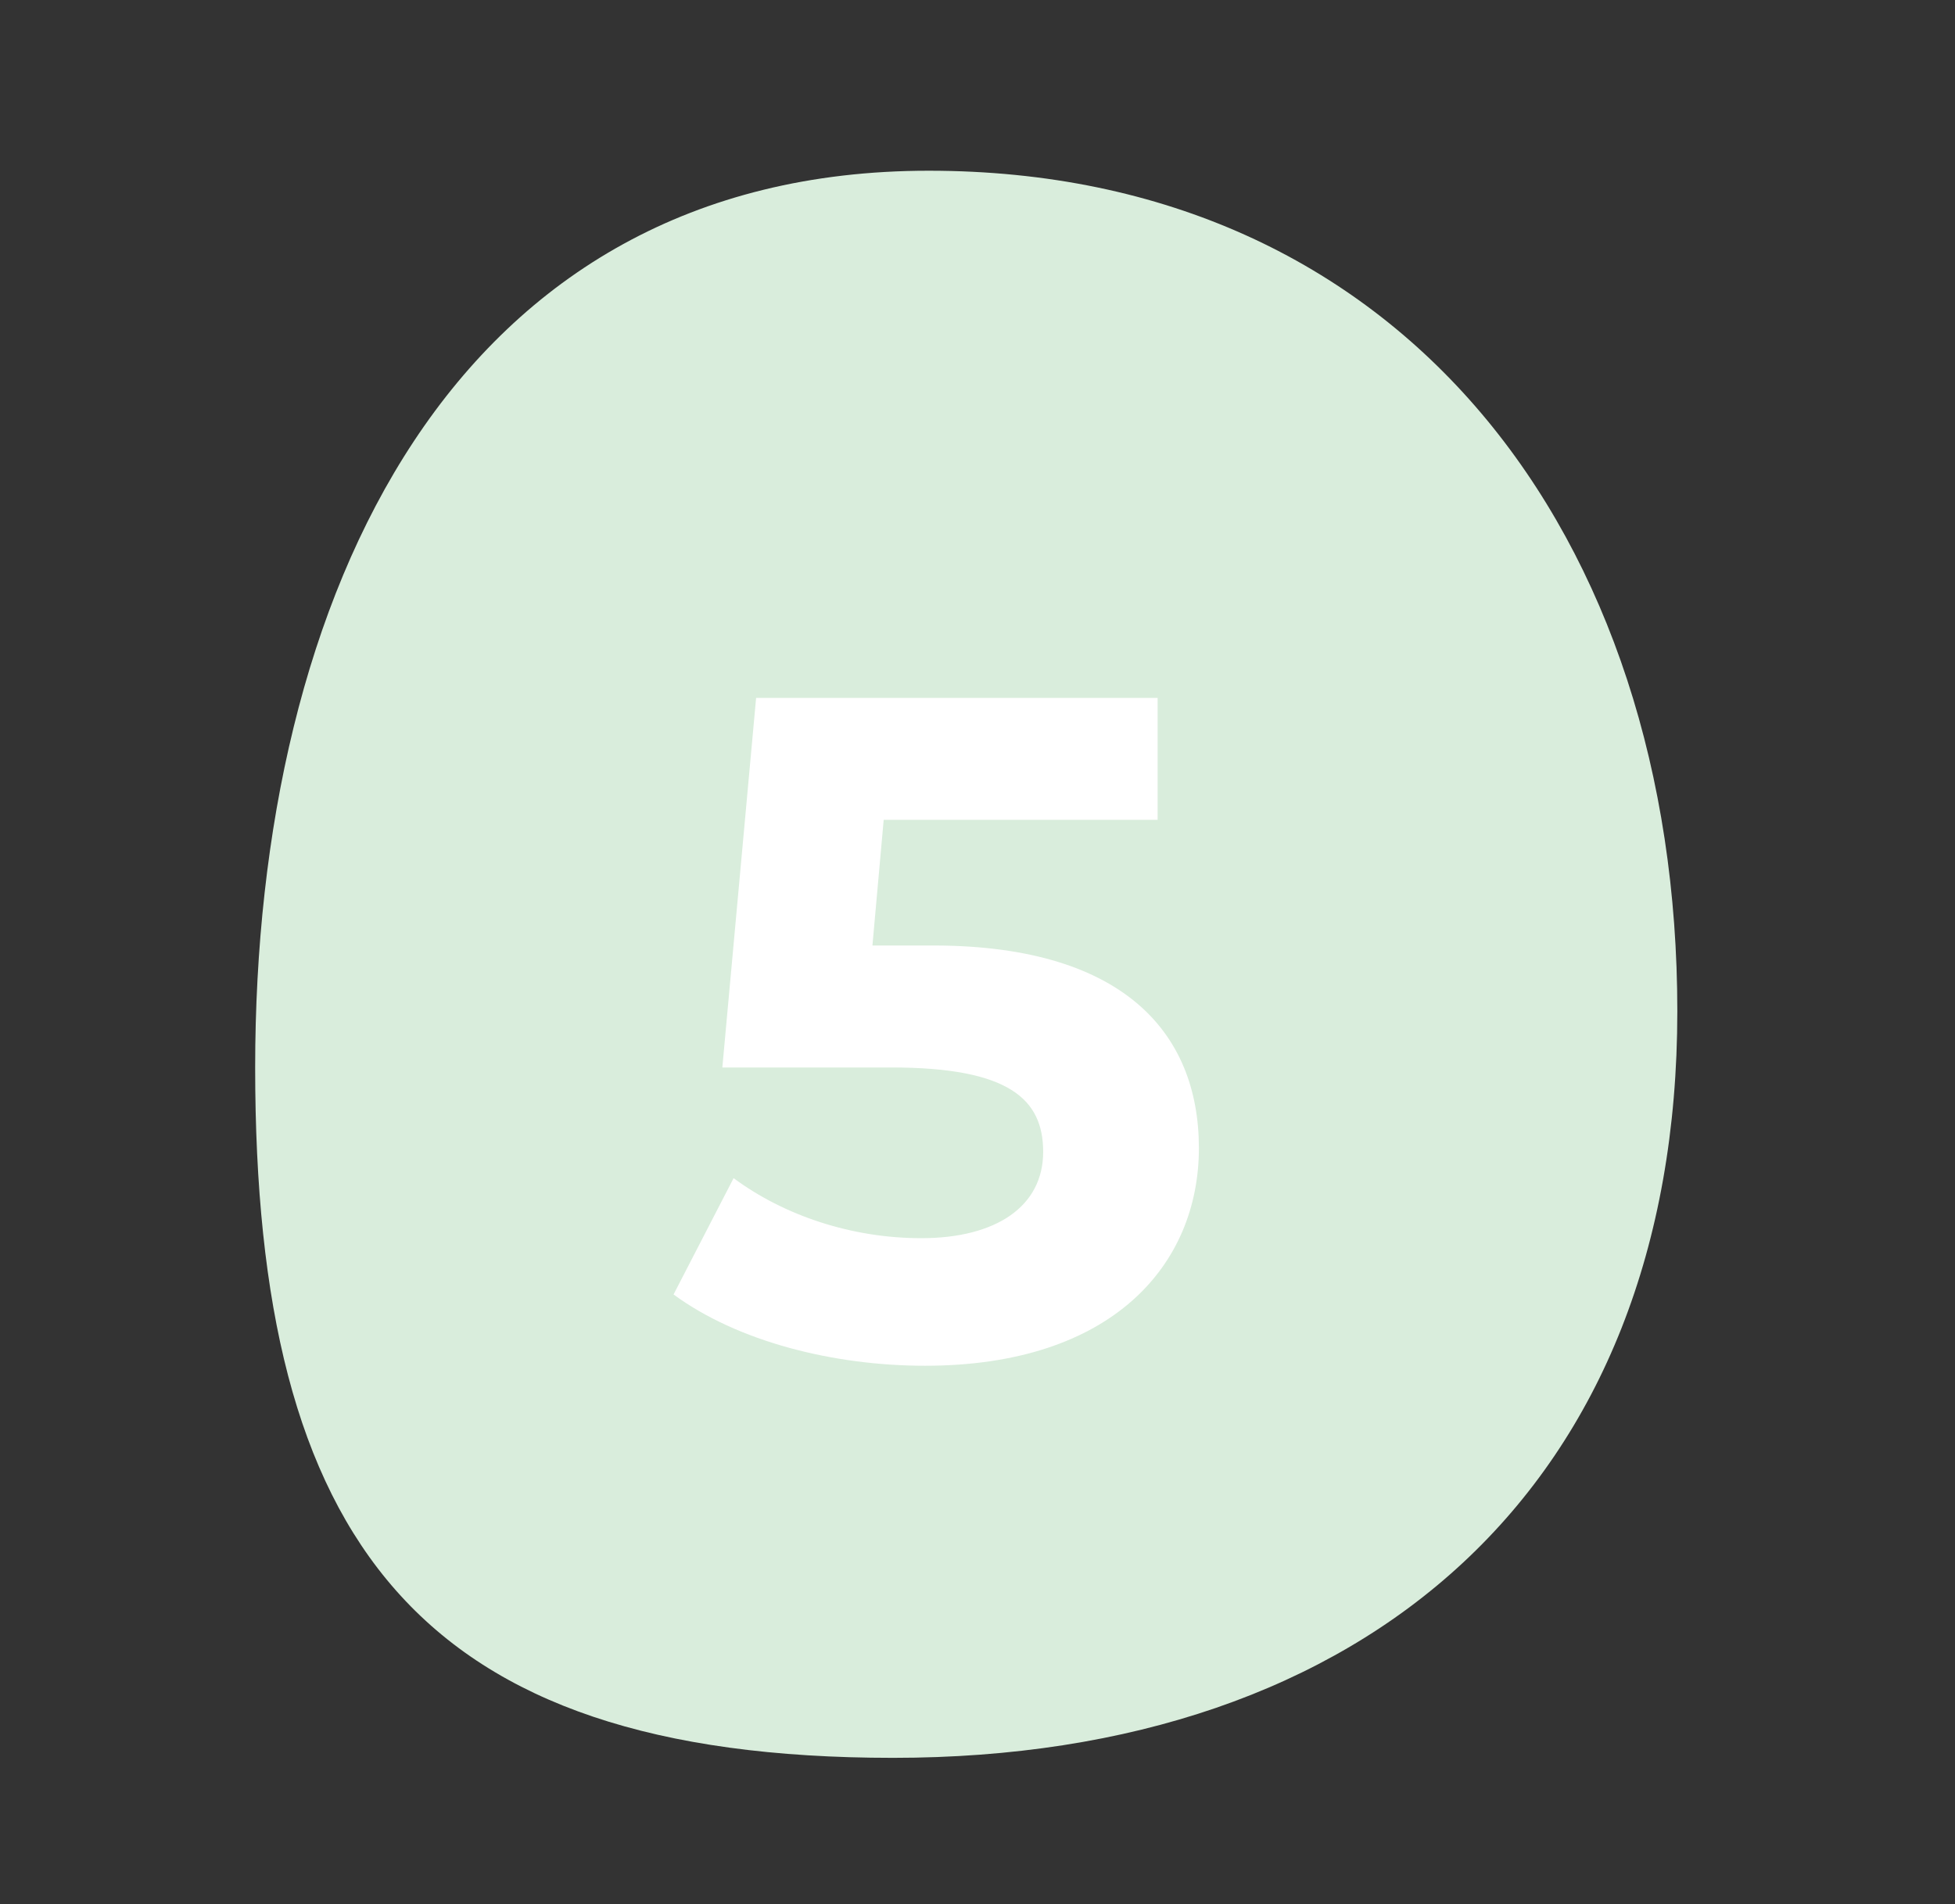 <?xml version="1.0" encoding="UTF-8"?>
<svg xmlns="http://www.w3.org/2000/svg" xmlns:xlink="http://www.w3.org/1999/xlink" version="1.1" id="Livello_1" x="0px" y="0px" viewBox="0 0 104.2 101.5" style="enable-background:new 0 0 104.2 101.5;" xml:space="preserve">
<rect x="0" y="0" width="104.2" height="101.5" fill="#333333" stroke="none"/>
<style type="text/css">
	.st0{fill:#D9EDDC;}
	.st1{fill:none;}
	.st2{enable-background:new    ;}
	.st3{fill:#FFFFFF;}
</style>
<path class="st0" d="M89.4,53.9c0,25.3-16.5,39.8-41.8,39.8s-34-11.5-34-36.8S24.2,9.1,49.5,9.1S89.4,28.6,89.4,53.9z"></path>
<rect x="0.4" y="35.1" class="st1" width="100" height="147.6"></rect>
<g class="st2">
	<path class="st3" d="M63.9,61.2c0,6.2-4.6,11.6-14.6,11.6c-4.9,0-10-1.3-13.4-3.8l3.2-6.2c2.7,2,6.3,3.2,10,3.2   c4,0,6.5-1.7,6.5-4.6c0-2.8-1.8-4.5-8.1-4.5h-9l1.8-19.7h21.4v6.5H47.1l-0.6,6.7h2.9C59.8,50.3,63.9,55,63.9,61.2z"></path>
</g>
</svg>
